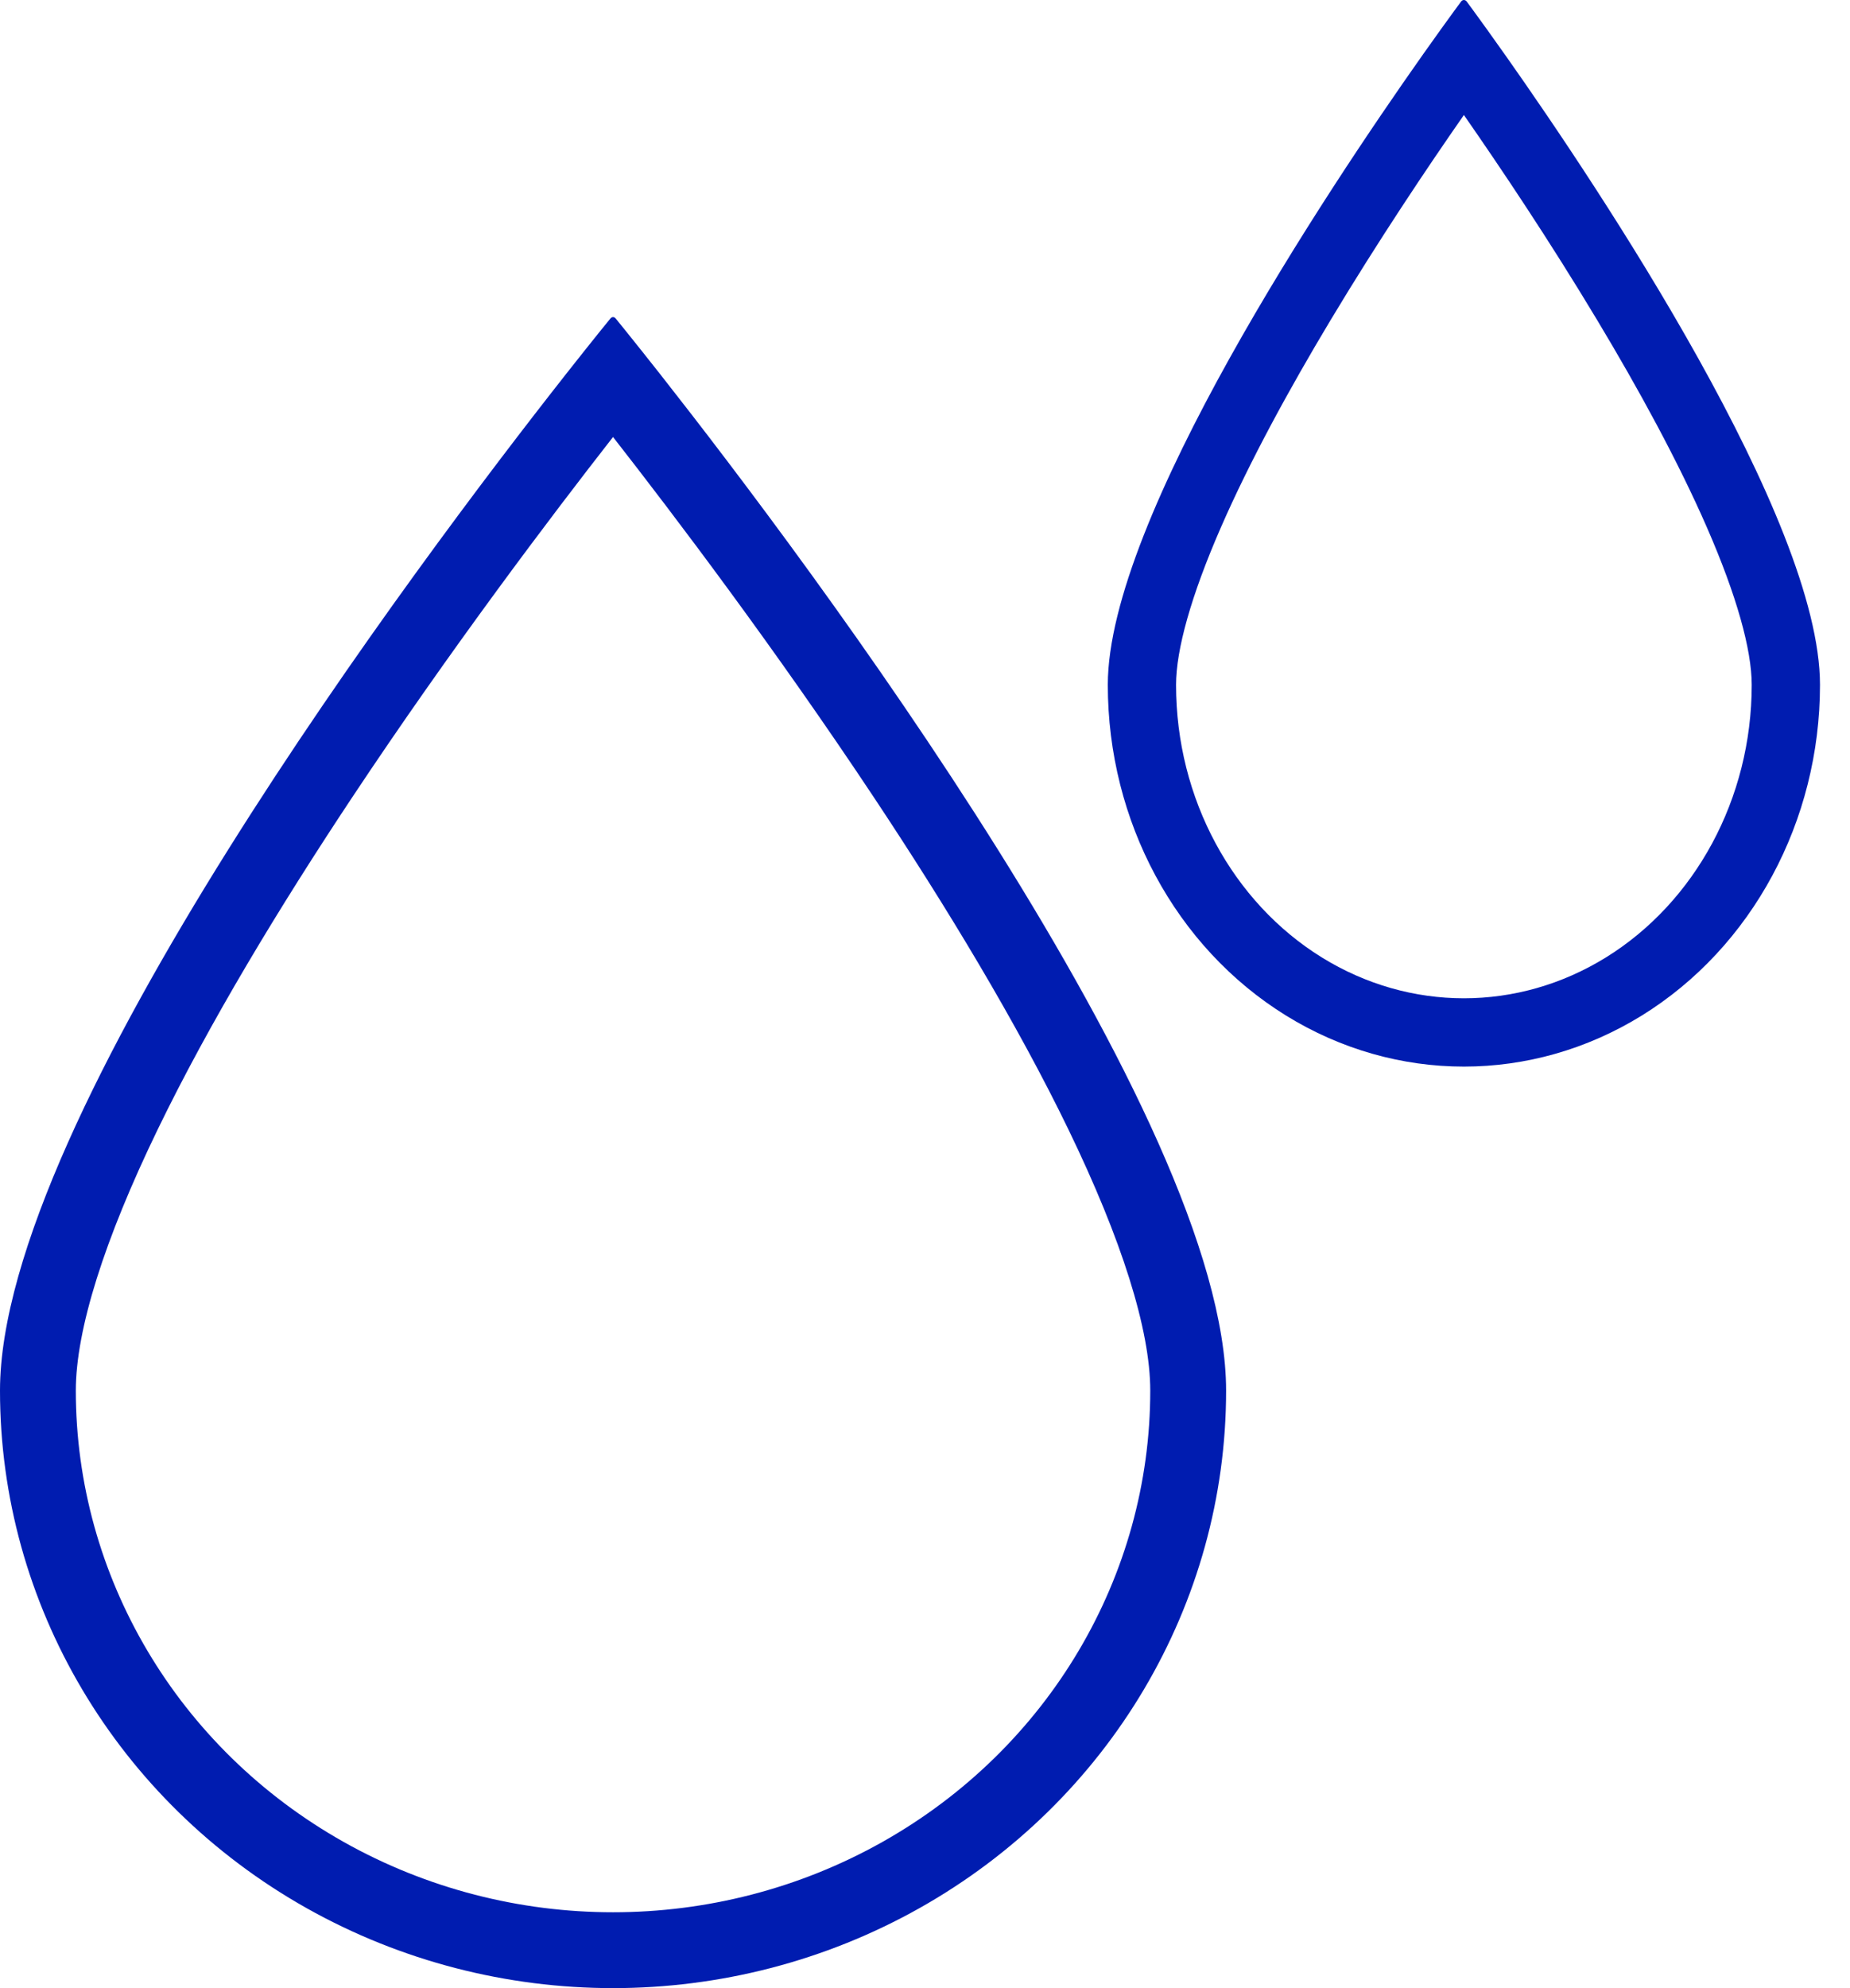 <svg width="54" height="58" viewBox="0 0 54 58" fill="none" xmlns="http://www.w3.org/2000/svg">
<path fill-rule="evenodd" clip-rule="evenodd" d="M4.598 32.96C3.05 36.156 2.213 38.787 2.213 40.57C2.213 45.976 5.176 51.004 10.033 53.736C14.895 56.47 20.894 56.47 25.756 53.736C30.613 51.003 33.575 45.975 33.575 40.57C33.575 38.787 32.738 36.156 31.191 32.96C29.68 29.841 27.632 26.458 25.511 23.266C22.637 18.939 19.687 15.043 17.894 12.749C16.101 15.043 13.151 18.939 10.277 23.266C8.157 26.458 6.108 29.841 4.598 32.96ZM16.48 10.966C12.251 16.341 0 32.604 0 40.57C0 46.796 3.411 52.55 8.947 55.665C14.483 58.778 21.306 58.778 26.841 55.665C32.378 52.55 35.789 46.795 35.789 40.57C35.789 32.604 23.537 16.341 19.309 10.966C19.302 10.958 19.296 10.949 19.29 10.941C18.857 10.392 18.51 9.958 18.27 9.66C18.135 9.493 18.034 9.368 17.971 9.291C17.927 9.237 17.862 9.237 17.818 9.291C17.755 9.368 17.653 9.493 17.518 9.66C17.279 9.958 16.931 10.392 16.499 10.941C16.493 10.949 16.486 10.958 16.48 10.966Z" fill="#001CB0"/>
<path fill-rule="evenodd" clip-rule="evenodd" d="M35.636 15.388C34.767 17.377 34.328 18.953 34.328 19.979C34.328 23.31 35.988 26.325 38.581 27.93C38.581 27.93 38.581 27.93 38.581 27.93C41.154 29.521 44.305 29.521 46.878 27.93C49.471 26.325 51.131 23.31 51.131 19.979C51.131 18.953 50.693 17.377 49.824 15.388C48.981 13.458 47.831 11.353 46.625 9.346C45.227 7.016 43.785 4.87 42.73 3.355C41.674 4.87 40.233 7.016 38.834 9.346C37.629 11.353 36.479 13.458 35.636 15.388ZM41.505 1.632C38.756 5.527 32.336 15.145 32.336 19.979C32.336 23.957 34.317 27.634 37.533 29.624C40.748 31.613 44.711 31.613 47.927 29.624C51.142 27.633 53.124 23.956 53.124 19.979C53.124 15.145 46.703 5.527 43.955 1.632C43.941 1.613 43.928 1.594 43.915 1.576C43.526 1.025 43.213 0.592 43.007 0.31C42.924 0.197 42.858 0.108 42.812 0.045C42.768 -0.015 42.692 -0.015 42.648 0.045C42.601 0.108 42.536 0.197 42.453 0.31C42.247 0.592 41.934 1.025 41.544 1.576C41.531 1.594 41.518 1.613 41.505 1.632Z" fill="#001CB0"/>
</svg>
